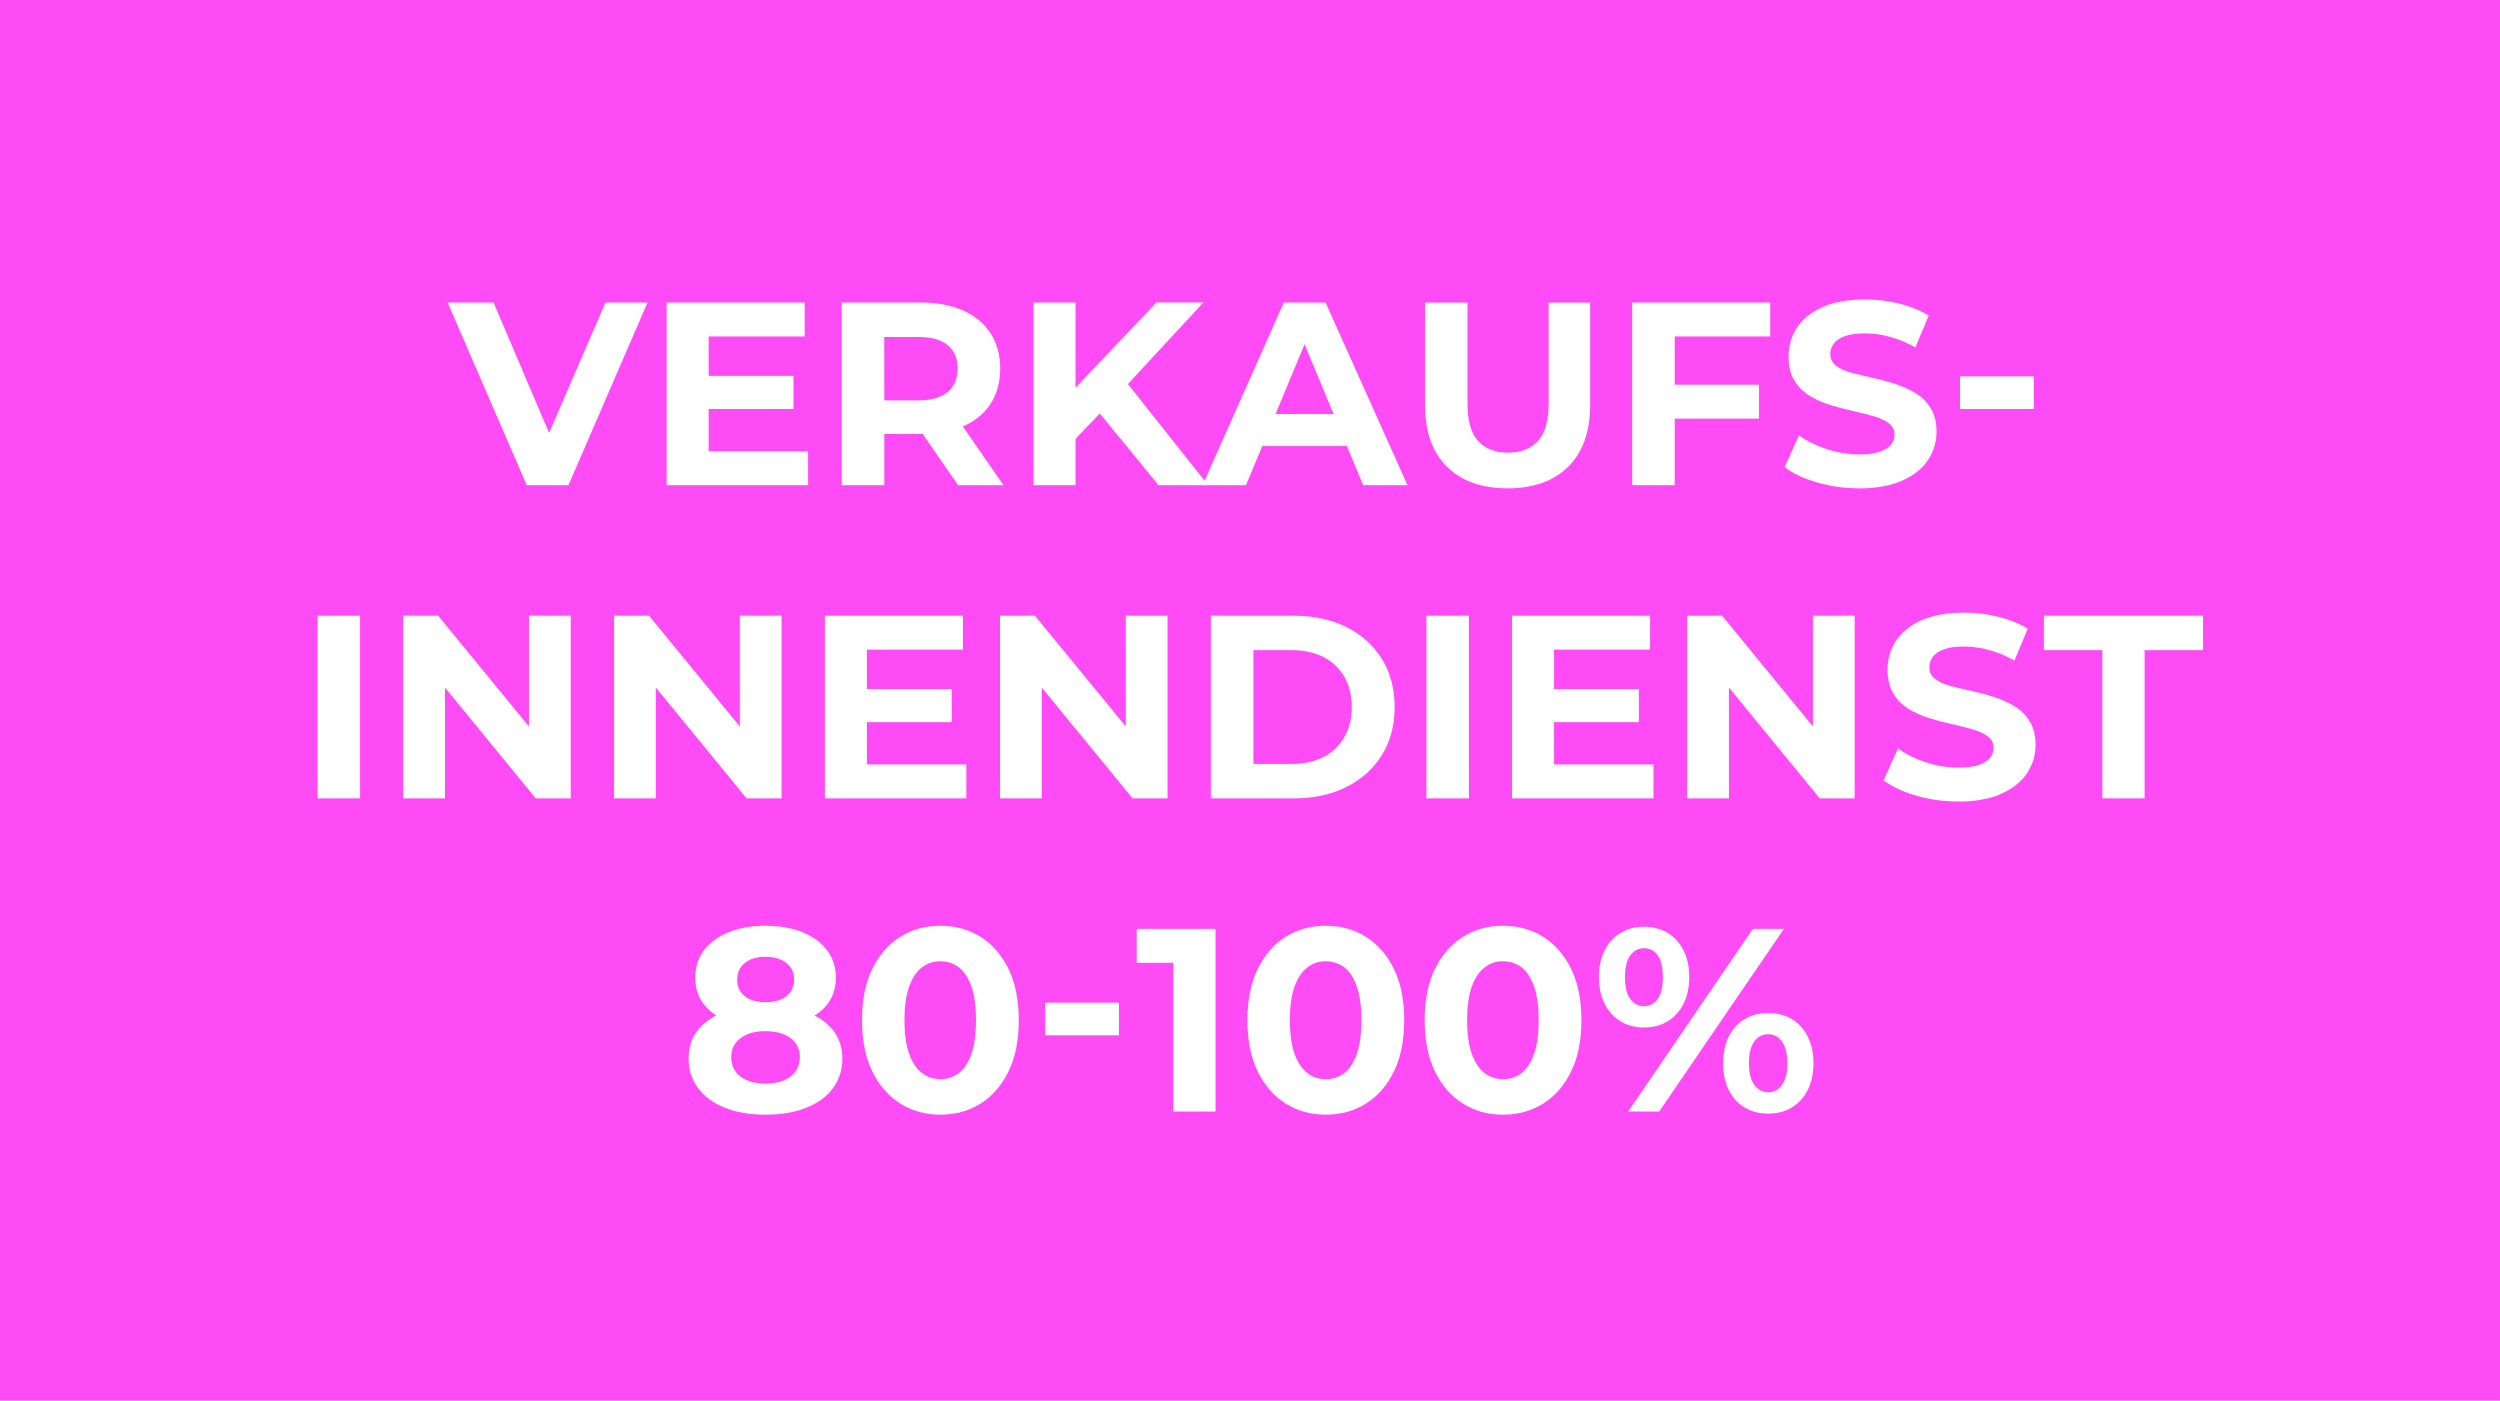 <?xml version="1.0" encoding="UTF-8"?>
<svg id="Projektleiter-in" xmlns="http://www.w3.org/2000/svg" viewBox="0 0 526.88 295.2">
  <rect width="526.88" height="295.2" fill="#ff4bf6"/>
  <g>
    <path d="M111.01,102.26l-16.67-38.5h9.68l14.52,34.1h-5.67l14.74-34.1h8.86l-16.67,38.5h-8.8Z" fill="#fff"/>
    <path d="M149.35,95.11h20.96v7.15h-29.81v-38.5h29.09v7.15h-20.24v24.2ZM148.69,79.21h18.54v6.99h-18.54v-6.99Z" fill="#fff"/>
    <path d="M177.4,102.26v-38.5h16.67c3.45,0,6.42.56,8.91,1.68,2.49,1.12,4.42,2.72,5.78,4.81,1.36,2.09,2.04,4.57,2.04,7.42s-.68,5.38-2.04,7.45c-1.36,2.07-3.28,3.65-5.78,4.73-2.49,1.08-5.46,1.62-8.91,1.62h-11.77l4.07-3.85v14.63h-8.96ZM186.36,88.62l-4.07-4.24h11.28c2.71,0,4.77-.59,6.16-1.76,1.39-1.17,2.09-2.82,2.09-4.95s-.7-3.77-2.09-4.92c-1.39-1.16-3.45-1.73-6.16-1.73h-11.28l4.07-4.23v21.83ZM201.93,102.26l-9.68-13.97h9.57l9.68,13.97h-9.57Z" fill="#fff"/>
    <path d="M217.82,102.26v-38.5h8.85v38.5h-8.85ZM225.74,93.46l-.44-10.29,18.42-19.42h9.9l-16.55,17.88-5.06,5.28-6.27,6.54ZM244.17,102.26l-13.7-16.72,5.83-6.38,18.32,23.1h-10.45Z" fill="#fff"/>
    <path d="M253.46,102.26l17.11-38.5h8.8l17.27,38.5h-9.35l-14.13-33.99h3.57l-14.13,33.99h-9.13ZM262.09,94.01l2.25-6.76h19.91l2.31,6.76h-24.48Z" fill="#fff"/>
    <path d="M317.75,102.92c-5.46,0-9.74-1.52-12.81-4.56-3.08-3.04-4.62-7.41-4.62-13.09v-21.5h8.96v21.29c0,3.63.75,6.26,2.25,7.89,1.5,1.63,3.59,2.45,6.27,2.45s4.82-.82,6.33-2.45c1.5-1.63,2.25-4.26,2.25-7.89v-21.29h8.75v21.5c0,5.68-1.54,10.05-4.62,13.09-3.08,3.04-7.33,4.56-12.76,4.56Z" fill="#fff"/>
    <path d="M352.95,102.26h-8.96v-38.5h29.09v7.15h-20.13v31.35ZM352.24,81.08h18.48v7.15h-18.48v-7.15Z" fill="#fff"/>
    <path d="M391.84,102.92c-3.08,0-6.04-.41-8.88-1.24-2.84-.83-5.12-1.9-6.85-3.22l3.03-6.71c1.61,1.17,3.56,2.14,5.83,2.89,2.27.75,4.57,1.13,6.88,1.13,1.76,0,3.18-.18,4.26-.55,1.08-.37,1.88-.85,2.39-1.46.51-.61.77-1.31.77-2.12,0-1.03-.4-1.84-1.21-2.45-.81-.6-1.88-1.1-3.22-1.48-1.34-.39-2.8-.75-4.37-1.1-1.58-.35-3.16-.77-4.76-1.26s-3.06-1.16-4.4-1.98c-1.34-.82-2.4-1.91-3.19-3.25-.79-1.34-1.18-3.01-1.18-5.03,0-2.2.59-4.21,1.76-6.02,1.17-1.81,2.96-3.26,5.36-4.34,2.4-1.08,5.42-1.62,9.05-1.62,2.42,0,4.81.29,7.18.88,2.36.59,4.43,1.43,6.19,2.53l-2.81,6.71c-1.72-.99-3.5-1.73-5.33-2.23-1.83-.5-3.59-.74-5.28-.74s-3.17.19-4.24.58c-1.06.39-1.84.91-2.34,1.57-.5.66-.74,1.39-.74,2.2,0,1.03.4,1.85,1.21,2.48.81.62,1.87,1.11,3.19,1.46,1.32.35,2.79.7,4.4,1.04,1.61.35,3.21.78,4.79,1.29,1.58.51,3.03,1.16,4.34,1.95,1.32.79,2.39,1.85,3.22,3.19.83,1.34,1.24,3,1.24,4.98,0,2.16-.6,4.14-1.79,5.94-1.19,1.8-3,3.25-5.42,4.34-2.42,1.1-5.44,1.65-9.08,1.65Z" fill="#fff"/>
    <path d="M413.07,86.2v-6.88h15.56v6.88h-15.56Z" fill="#fff"/>
    <path d="M66.93,168.26v-38.5h8.96v38.5h-8.96Z" fill="#fff"/>
    <path d="M84.97,168.26v-38.5h7.37l22.72,27.72h-3.58v-27.72h8.8v38.5h-7.37l-22.71-27.72h3.58v27.72h-8.8Z" fill="#fff"/>
    <path d="M129.41,168.26v-38.5h7.37l22.72,27.72h-3.58v-27.72h8.8v38.5h-7.37l-22.71-27.72h3.58v27.72h-8.8Z" fill="#fff"/>
    <path d="M182.7,161.11h20.96v7.15h-29.81v-38.5h29.09v7.15h-20.24v24.2ZM182.04,145.21h18.54v6.99h-18.54v-6.99Z" fill="#fff"/>
    <path d="M210.75,168.26v-38.5h7.37l22.72,27.72h-3.58v-27.72h8.8v38.5h-7.37l-22.71-27.72h3.58v27.72h-8.8Z" fill="#fff"/>
    <path d="M255.19,168.26v-38.5h17.49c4.18,0,7.87.8,11.06,2.39,3.19,1.59,5.68,3.83,7.48,6.71,1.8,2.88,2.7,6.26,2.7,10.15s-.9,7.27-2.7,10.15c-1.8,2.88-4.29,5.12-7.48,6.71-3.19,1.6-6.88,2.39-11.06,2.39h-17.49ZM264.16,161h8.08c2.57,0,4.79-.49,6.68-1.46,1.89-.97,3.35-2.37,4.4-4.18,1.04-1.81,1.57-3.93,1.57-6.35s-.52-4.58-1.57-6.38c-1.04-1.8-2.51-3.18-4.4-4.15-1.89-.97-4.12-1.46-6.68-1.46h-8.08v23.98Z" fill="#fff"/>
    <path d="M300.62,168.26v-38.5h8.96v38.5h-8.96Z" fill="#fff"/>
    <path d="M327.52,161.11h20.96v7.15h-29.81v-38.5h29.09v7.15h-20.24v24.2ZM326.86,145.21h18.54v6.99h-18.54v-6.99Z" fill="#fff"/>
    <path d="M355.57,168.26v-38.5h7.37l22.72,27.72h-3.58v-27.72h8.8v38.5h-7.37l-22.71-27.72h3.58v27.72h-8.8Z" fill="#fff"/>
    <path d="M412.71,168.92c-3.08,0-6.04-.41-8.88-1.24-2.84-.83-5.12-1.9-6.85-3.22l3.03-6.71c1.61,1.17,3.56,2.14,5.83,2.89,2.27.75,4.57,1.13,6.88,1.13,1.76,0,3.18-.18,4.26-.55,1.08-.37,1.88-.85,2.39-1.46.51-.61.77-1.31.77-2.12,0-1.03-.4-1.84-1.21-2.45-.81-.6-1.88-1.1-3.22-1.48-1.34-.39-2.8-.75-4.37-1.1-1.58-.35-3.16-.77-4.76-1.26s-3.06-1.16-4.4-1.98c-1.34-.82-2.4-1.91-3.19-3.25-.79-1.34-1.18-3.01-1.18-5.03,0-2.2.59-4.21,1.76-6.02,1.17-1.81,2.96-3.26,5.36-4.34,2.4-1.08,5.42-1.62,9.05-1.62,2.42,0,4.81.29,7.18.88,2.36.59,4.43,1.43,6.19,2.53l-2.81,6.71c-1.72-.99-3.5-1.73-5.33-2.23-1.83-.5-3.59-.74-5.28-.74s-3.17.19-4.24.58c-1.06.39-1.84.91-2.34,1.57-.5.66-.74,1.39-.74,2.2,0,1.03.4,1.85,1.21,2.48.81.62,1.87,1.11,3.19,1.46,1.32.35,2.79.7,4.4,1.04,1.61.35,3.21.78,4.79,1.29,1.58.51,3.03,1.16,4.34,1.95,1.32.79,2.39,1.85,3.22,3.19.83,1.34,1.24,3,1.24,4.98,0,2.16-.6,4.14-1.79,5.94-1.19,1.8-3,3.25-5.42,4.34-2.42,1.1-5.44,1.65-9.08,1.65Z" fill="#fff"/>
    <path d="M443.07,168.26v-31.24h-12.32v-7.26h33.55v7.26h-12.32v31.24h-8.91Z" fill="#fff"/>
    <path d="M161.31,234.92c-3.26,0-6.1-.48-8.5-1.43-2.4-.95-4.28-2.32-5.64-4.1-1.36-1.78-2.04-3.88-2.04-6.3s.66-4.4,1.98-6.05c1.32-1.65,3.2-2.92,5.64-3.79,2.44-.88,5.29-1.32,8.55-1.32s6.16.44,8.58,1.32,4.3,2.15,5.64,3.82c1.34,1.67,2.01,3.68,2.01,6.02s-.67,4.52-2.01,6.3c-1.34,1.78-3.23,3.14-5.67,4.1s-5.29,1.43-8.55,1.43ZM161.31,216.44c-2.97,0-5.56-.4-7.78-1.21-2.22-.81-3.94-1.99-5.17-3.55-1.23-1.56-1.84-3.44-1.84-5.64s.62-4.17,1.87-5.8c1.25-1.63,2.99-2.9,5.22-3.79,2.24-.9,4.8-1.35,7.7-1.35s5.56.45,7.78,1.35c2.22.9,3.95,2.16,5.2,3.79,1.25,1.63,1.87,3.57,1.87,5.8s-.61,4.08-1.82,5.64-2.93,2.74-5.17,3.55c-2.24.81-4.86,1.21-7.87,1.21ZM161.31,228.37c2.24,0,4.01-.5,5.31-1.49,1.3-.99,1.95-2.36,1.95-4.12,0-1.65-.65-2.97-1.95-3.96-1.3-.99-3.07-1.48-5.31-1.48s-3.95.5-5.25,1.48c-1.3.99-1.95,2.31-1.95,3.96,0,1.76.65,3.14,1.95,4.12,1.3.99,3.05,1.49,5.25,1.49ZM161.31,211.21c1.87,0,3.35-.42,4.43-1.26,1.08-.84,1.62-2.02,1.62-3.52s-.56-2.68-1.68-3.52c-1.12-.84-2.58-1.27-4.37-1.27s-3.19.42-4.29,1.27c-1.1.84-1.65,2.04-1.65,3.58s.53,2.62,1.59,3.46c1.06.84,2.51,1.26,4.34,1.26Z" fill="#fff"/>
    <path d="M198.16,234.92c-3.15,0-5.97-.78-8.44-2.34-2.47-1.56-4.44-3.81-5.88-6.76-1.45-2.95-2.17-6.55-2.17-10.81s.72-7.86,2.17-10.81c1.45-2.95,3.41-5.21,5.88-6.76,2.48-1.56,5.29-2.34,8.44-2.34s6.02.78,8.5,2.34c2.47,1.56,4.44,3.81,5.88,6.76,1.45,2.95,2.17,6.55,2.17,10.81s-.72,7.86-2.17,10.81c-1.45,2.95-3.41,5.21-5.88,6.76-2.47,1.56-5.31,2.34-8.5,2.34ZM198.16,227.44c1.5,0,2.81-.43,3.93-1.29,1.12-.86,2-2.21,2.64-4.04.64-1.83.96-4.2.96-7.1s-.32-5.26-.96-7.09c-.64-1.83-1.52-3.18-2.64-4.04-1.12-.86-2.43-1.29-3.93-1.29s-2.71.43-3.85,1.29c-1.14.86-2.04,2.21-2.7,4.04-.66,1.83-.99,4.2-.99,7.09s.33,5.26.99,7.1c.66,1.83,1.56,3.18,2.7,4.04,1.14.86,2.42,1.29,3.85,1.29Z" fill="#fff"/>
    <path d="M220.27,218.2v-6.88h15.56v6.88h-15.56Z" fill="#fff"/>
    <path d="M247.27,234.26v-35.2l3.85,3.85h-11.55v-7.15h16.61v38.5h-8.91Z" fill="#fff"/>
    <path d="M279.39,234.92c-3.15,0-5.97-.78-8.44-2.34-2.47-1.56-4.44-3.81-5.88-6.76-1.45-2.95-2.17-6.55-2.17-10.81s.72-7.86,2.17-10.81c1.45-2.95,3.41-5.21,5.88-6.76,2.48-1.56,5.29-2.34,8.44-2.34s6.02.78,8.5,2.34c2.47,1.56,4.44,3.81,5.88,6.76,1.45,2.95,2.17,6.55,2.17,10.81s-.72,7.86-2.17,10.81c-1.45,2.95-3.41,5.21-5.88,6.76-2.47,1.56-5.31,2.34-8.5,2.34ZM279.39,227.44c1.5,0,2.81-.43,3.93-1.29,1.12-.86,2-2.21,2.64-4.04.64-1.83.96-4.2.96-7.1s-.32-5.26-.96-7.09c-.64-1.83-1.52-3.18-2.64-4.04-1.12-.86-2.43-1.29-3.93-1.29s-2.71.43-3.85,1.29c-1.14.86-2.04,2.21-2.7,4.04-.66,1.83-.99,4.2-.99,7.09s.33,5.26.99,7.1c.66,1.83,1.56,3.18,2.7,4.04,1.14.86,2.42,1.29,3.85,1.29Z" fill="#fff"/>
    <path d="M316.74,234.92c-3.15,0-5.97-.78-8.44-2.34-2.47-1.56-4.44-3.81-5.88-6.76-1.45-2.95-2.17-6.55-2.17-10.81s.72-7.86,2.17-10.81c1.45-2.95,3.41-5.21,5.88-6.76,2.48-1.56,5.29-2.34,8.44-2.34s6.02.78,8.5,2.34c2.47,1.56,4.44,3.81,5.88,6.76,1.45,2.95,2.17,6.55,2.17,10.81s-.72,7.86-2.17,10.81c-1.45,2.95-3.41,5.21-5.88,6.76-2.47,1.56-5.31,2.34-8.5,2.34ZM316.74,227.44c1.5,0,2.81-.43,3.93-1.29,1.12-.86,2-2.21,2.64-4.04.64-1.83.96-4.2.96-7.1s-.32-5.26-.96-7.09c-.64-1.83-1.52-3.18-2.64-4.04-1.12-.86-2.43-1.29-3.93-1.29s-2.71.43-3.85,1.29c-1.14.86-2.04,2.21-2.7,4.04-.66,1.83-.99,4.2-.99,7.09s.33,5.26.99,7.1c.66,1.83,1.56,3.18,2.7,4.04,1.14.86,2.42,1.29,3.85,1.29Z" fill="#fff"/>
    <path d="M346.44,216.55c-1.83,0-3.46-.43-4.89-1.29-1.43-.86-2.55-2.09-3.36-3.69-.81-1.59-1.21-3.47-1.21-5.64s.4-4.04,1.21-5.64c.81-1.6,1.92-2.82,3.36-3.69,1.43-.86,3.06-1.29,4.89-1.29s3.58.43,5,1.29c1.43.86,2.55,2.08,3.36,3.66.81,1.58,1.21,3.47,1.21,5.67s-.4,4.04-1.21,5.64c-.81,1.6-1.93,2.82-3.36,3.69s-3.1,1.29-5,1.29ZM346.49,212.04c1.21,0,2.17-.5,2.89-1.51.71-1.01,1.07-2.54,1.07-4.59s-.36-3.58-1.07-4.59-1.68-1.51-2.89-1.51-2.18.51-2.92,1.54-1.1,2.55-1.1,4.56.37,3.54,1.1,4.57c.73,1.03,1.71,1.54,2.92,1.54ZM343.14,234.26l26.29-38.5h6.54l-26.29,38.5h-6.54ZM372.62,234.7c-1.83,0-3.47-.43-4.92-1.29-1.45-.86-2.57-2.09-3.36-3.68-.79-1.59-1.18-3.47-1.18-5.64s.39-4.04,1.18-5.64c.79-1.59,1.91-2.82,3.36-3.68,1.45-.86,3.09-1.29,4.92-1.29s3.58.43,5,1.29c1.43.86,2.55,2.09,3.36,3.68.81,1.6,1.21,3.47,1.21,5.64s-.4,4.04-1.21,5.64c-.81,1.59-1.92,2.82-3.36,3.68-1.43.86-3.1,1.29-5,1.29ZM372.62,230.19c1.21,0,2.19-.51,2.94-1.54s1.13-2.55,1.13-4.57-.38-3.54-1.13-4.57c-.75-1.03-1.73-1.54-2.94-1.54s-2.14.5-2.89,1.51c-.75,1.01-1.13,2.54-1.13,4.59s.38,3.58,1.13,4.59c.75,1.01,1.71,1.51,2.89,1.51Z" fill="#fff"/>
  </g>
</svg>